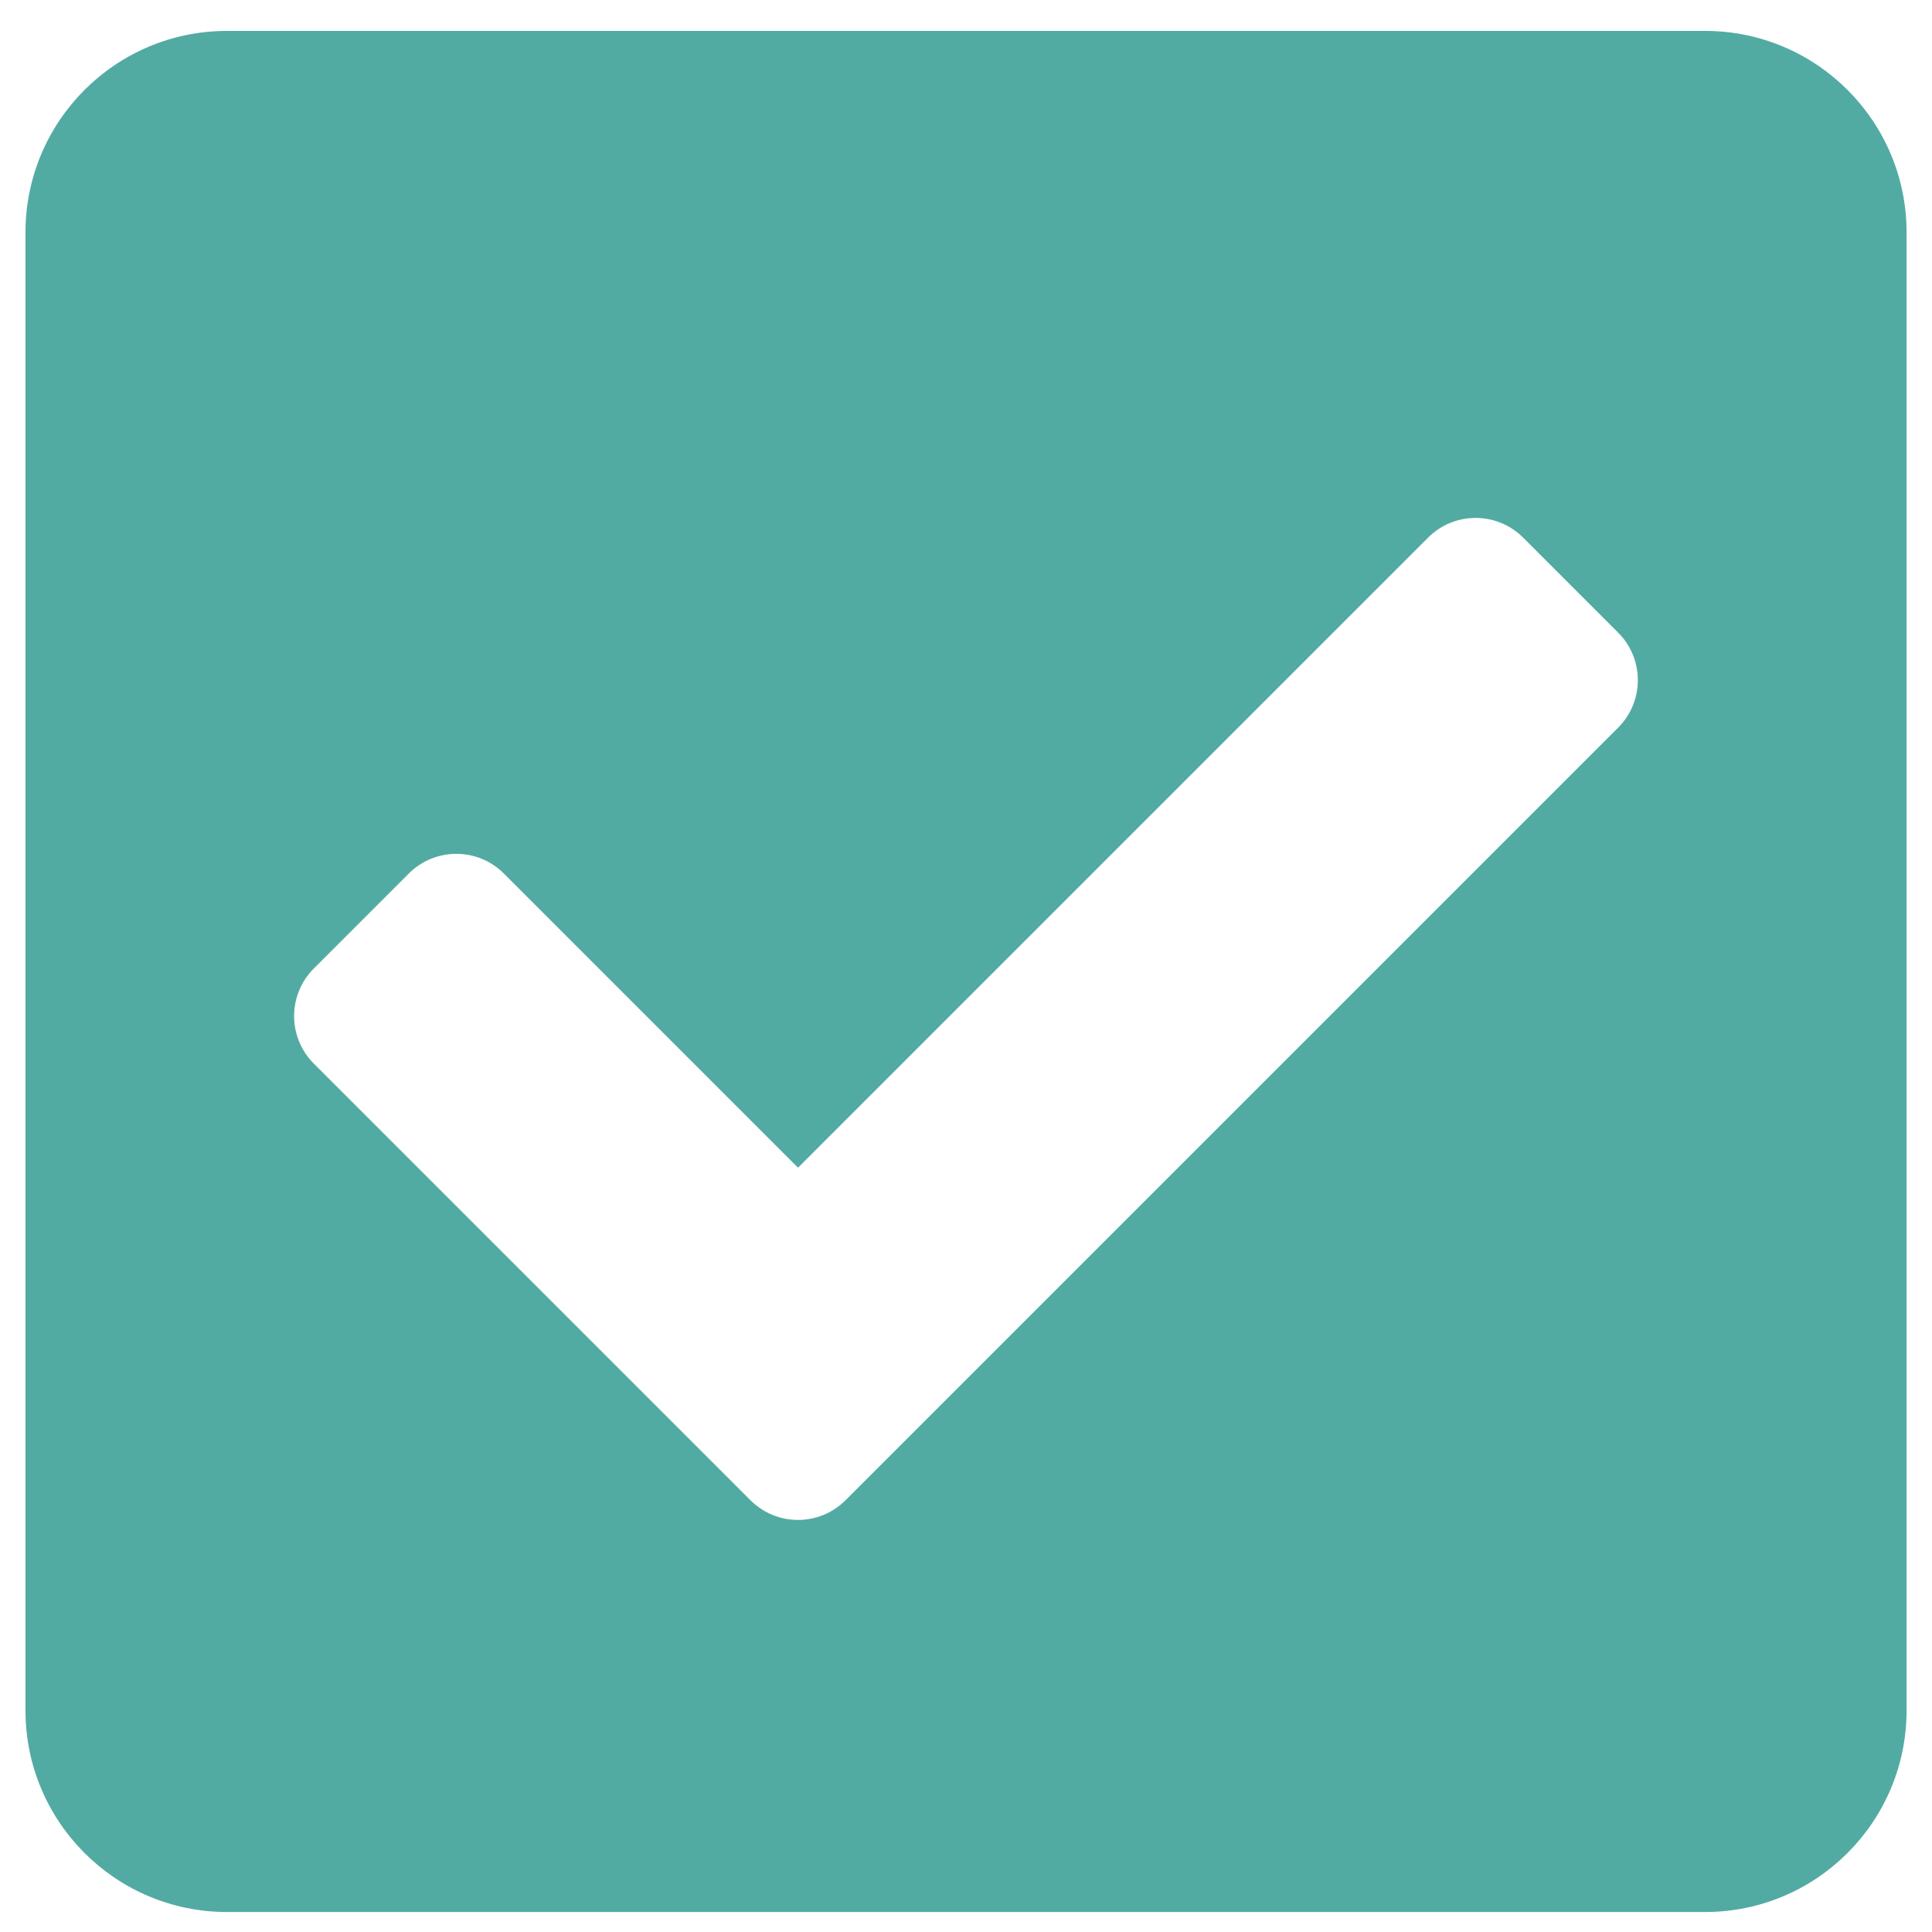 <svg height="38" viewBox="0 0 38 38" width="38" xmlns="http://www.w3.org/2000/svg"><path d="m33.036 37h-29.071c-2.189 0-3.964-1.775-3.964-3.964v-29.071c0-2.189 1.775-3.964 3.964-3.964h29.071c2.189 0 3.964 1.775 3.964 3.964v29.071c0 2.189-1.775 3.964-3.964 3.964zm-16.905-8.099 15.196-15.196c.516-.516.516-1.353 0-1.869l-1.869-1.869c-.516-.516-1.353-.516-1.869 0l-12.393 12.393-5.786-5.786c-.516-.516-1.353-.516-1.869 0l-1.869 1.869c-.516.516-.516 1.353 0 1.869l8.589 8.589c.516.516 1.353.516 1.869 0z" fill="#52aba3" transform="translate(.5 .607)"/></svg>